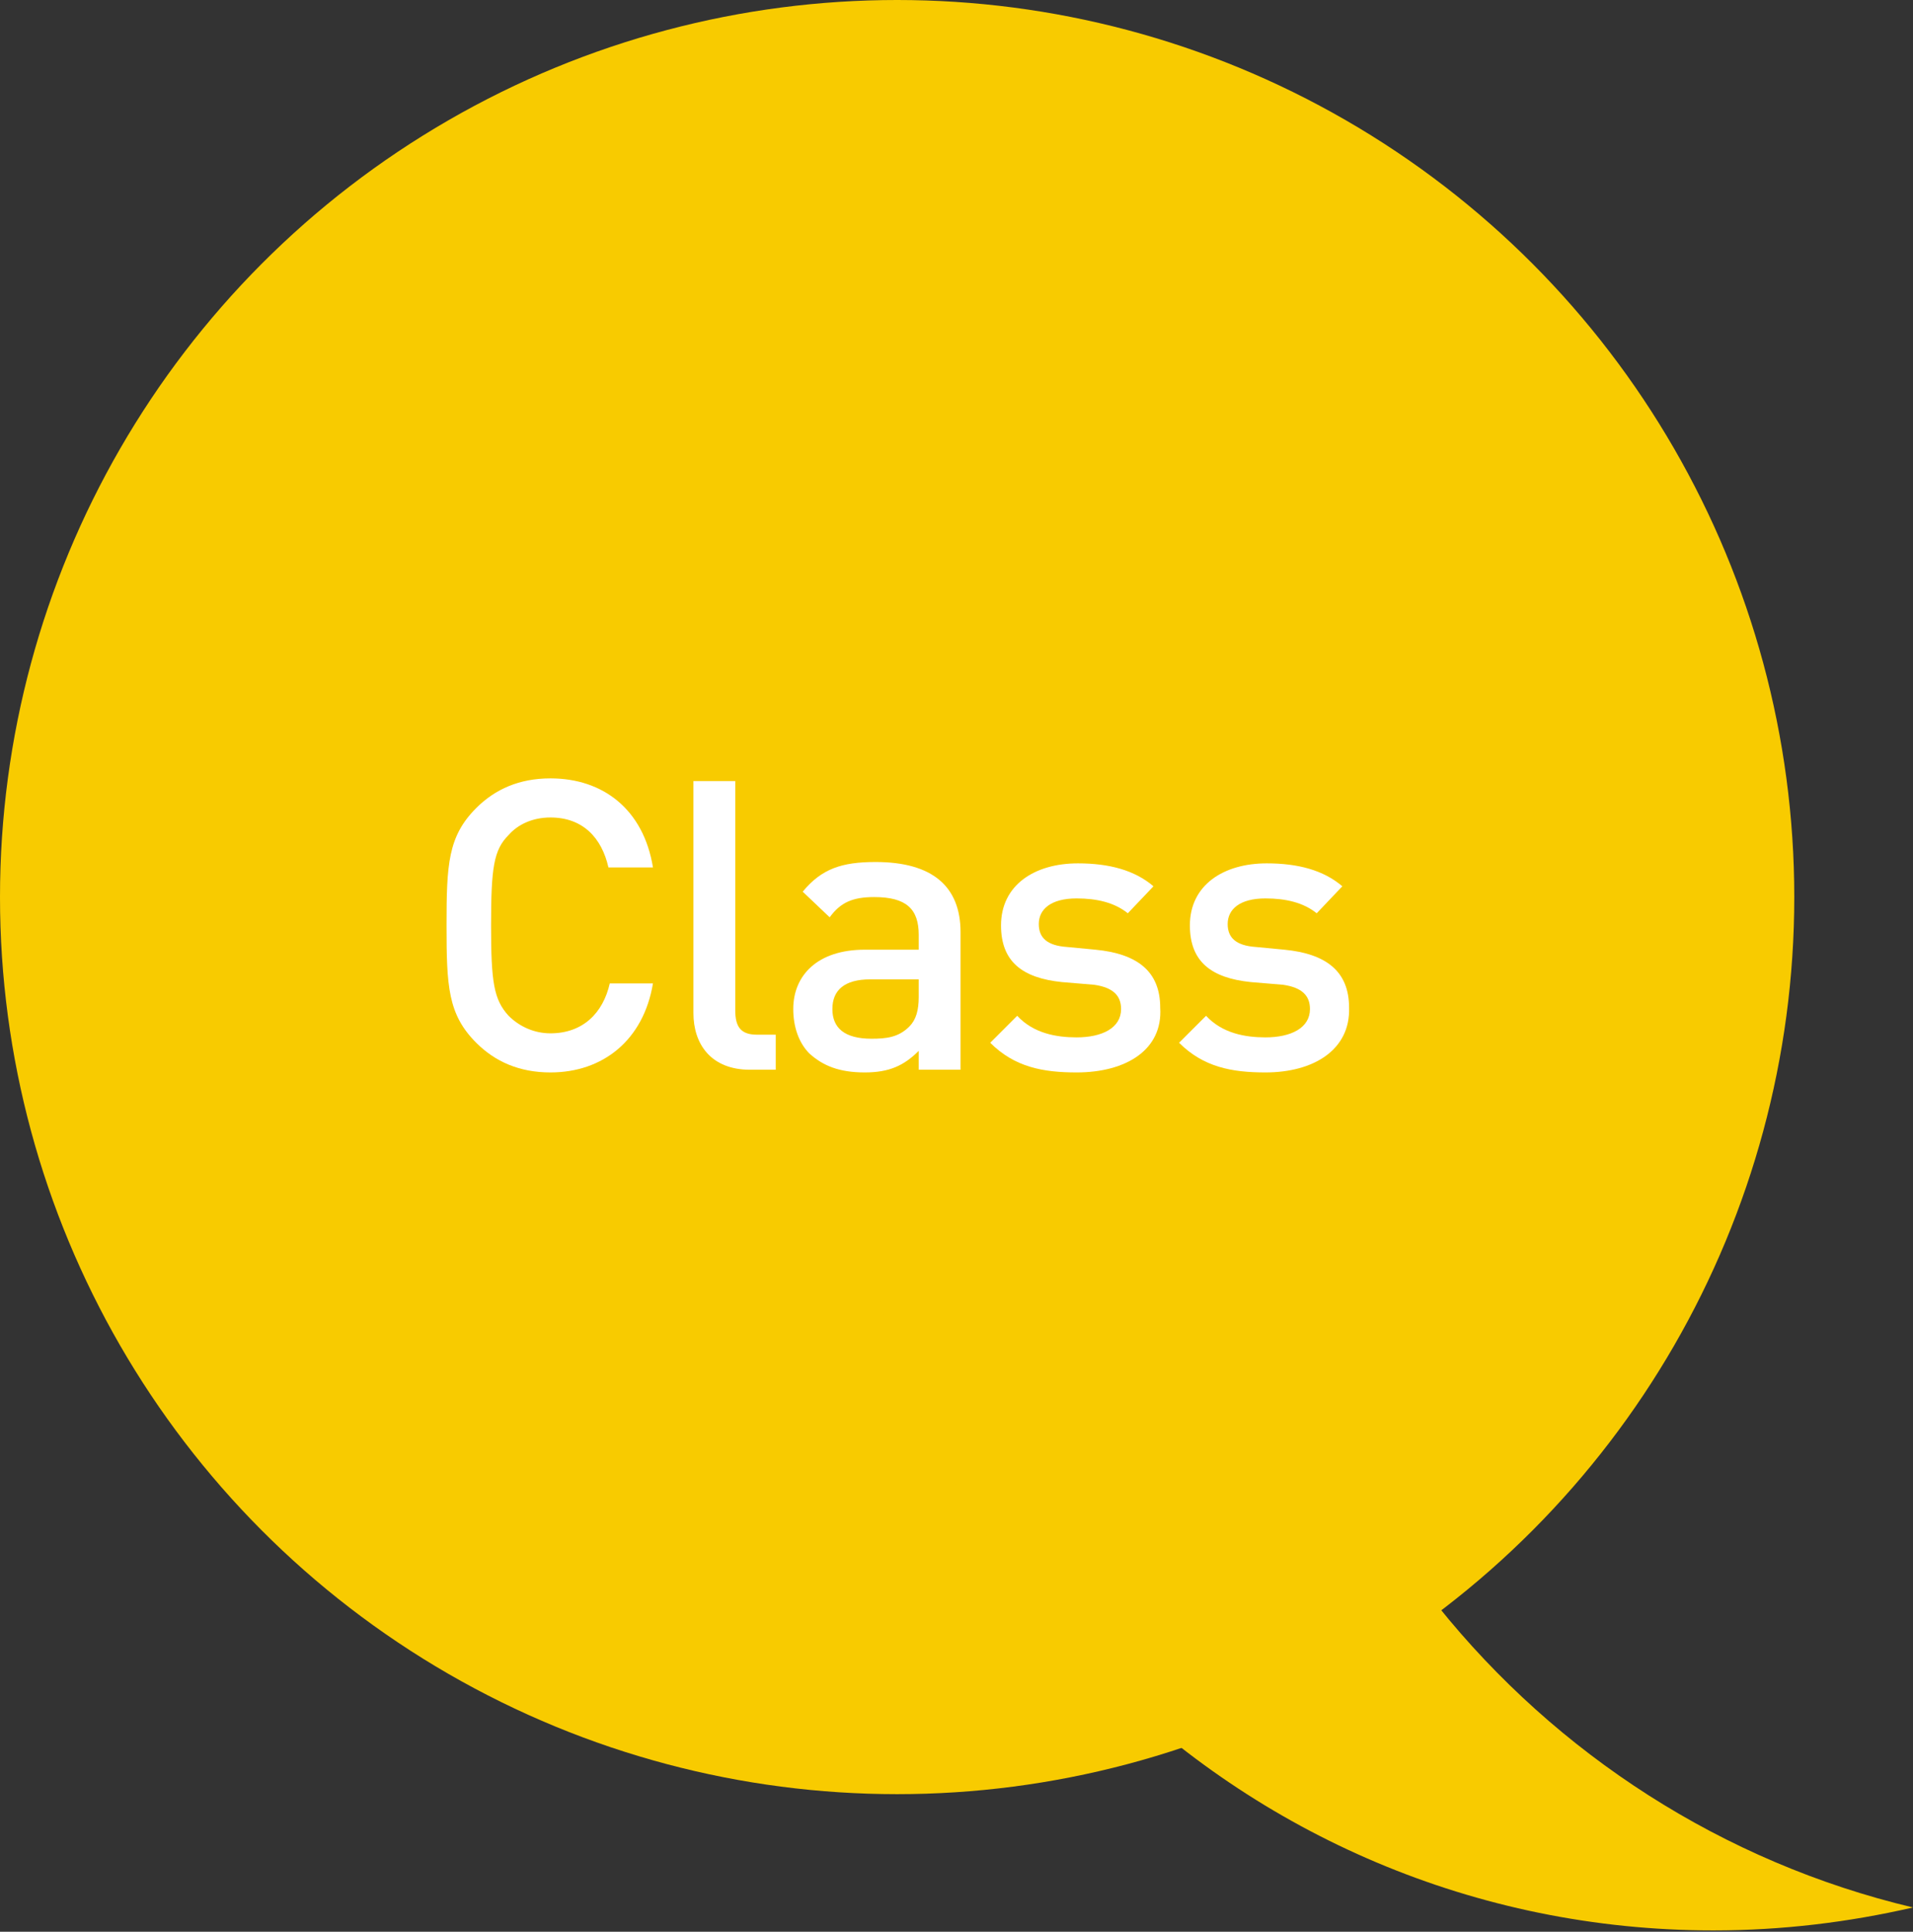 <?xml version="1.0" encoding="utf-8"?>
<!-- Generator: Adobe Illustrator 27.3.1, SVG Export Plug-In . SVG Version: 6.00 Build 0)  -->
<svg version="1.1" id="レイヤー_1" xmlns="http://www.w3.org/2000/svg" xmlns:xlink="http://www.w3.org/1999/xlink" x="0px"
	 y="0px" viewBox="0 0 141.8 143.2" style="enable-background:new 0 0 141.8 143.2;" xml:space="preserve">
<rect x="0" y="0" width="141.8" height="143.2" fill="#333333" stroke="none"/>
<style type="text/css">
	.st0{fill:#F8CB00;}
	.st1{fill:#FFFFFF;}
</style>
<g>
	<circle class="st0" cx="66.5" cy="66.5" r="66.5"/>
	<path class="st0" d="M92.5,79c0,30.3,21.1,55.7,49.3,62.4c-4.8,1.1-9.7,1.7-14.8,1.7c-35.4,0-64.2-28.7-64.2-64.2H92.5z"/>
</g>
<g>
	<g>
		<path class="st1" d="M40.8,79.5c-2.3,0-4.1-0.8-5.5-2.2c-2.1-2.1-2.2-4.2-2.2-8.7s0.1-6.6,2.2-8.7c1.4-1.4,3.2-2.2,5.5-2.2
			c3.9,0,6.9,2.3,7.6,6.6h-3.3c-0.5-2.2-1.9-3.7-4.3-3.7c-1.3,0-2.4,0.5-3.1,1.3c-1.1,1.1-1.3,2.4-1.3,6.7c0,4.2,0.2,5.5,1.3,6.7
			c0.8,0.8,1.9,1.3,3.1,1.3c2.4,0,3.9-1.5,4.4-3.7h3.2C47.7,77.1,44.7,79.5,40.8,79.5z"/>
		<path class="st1" d="M55.6,79.3c-2.9,0-4.2-1.9-4.2-4.2V57.9h3.1v17c0,1.2,0.4,1.8,1.6,1.8h1.4v2.6H55.6z"/>
		<path class="st1" d="M68.1,79.3v-1.4c-1.1,1.1-2.2,1.6-4,1.6c-1.9,0-3.1-0.5-4.1-1.4c-0.8-0.8-1.2-2-1.2-3.3
			c0-2.5,1.8-4.4,5.3-4.4h4v-1.1c0-1.9-0.9-2.8-3.3-2.8c-1.6,0-2.5,0.4-3.3,1.5l-2-1.9c1.4-1.7,2.9-2.2,5.4-2.2
			c4.2,0,6.3,1.8,6.3,5.2v10.2H68.1z M68,72.6h-3.5c-1.9,0-2.8,0.8-2.8,2.2c0,1.4,0.9,2.2,2.9,2.2c1.1,0,2-0.1,2.8-0.9
			c0.5-0.5,0.7-1.2,0.7-2.2V72.6z"/>
		<path class="st1" d="M79.8,79.5c-2.5,0-4.6-0.4-6.4-2.2l2-2c1.2,1.3,2.9,1.6,4.4,1.6c1.9,0,3.3-0.7,3.3-2.1c0-1-0.6-1.6-2-1.8
			l-2.4-0.2c-2.9-0.3-4.5-1.5-4.5-4.2c0-3,2.5-4.6,5.7-4.6c2.3,0,4.2,0.5,5.6,1.7l-1.9,2c-1-0.8-2.3-1.1-3.8-1.1
			c-1.9,0-2.8,0.8-2.8,1.9c0,1,0.6,1.6,2.1,1.7l2.1,0.2c3.1,0.3,4.8,1.6,4.8,4.3C86.2,77.8,83.5,79.5,79.8,79.5z"/>
		<path class="st1" d="M93.8,79.5c-2.5,0-4.6-0.4-6.4-2.2l2-2c1.2,1.3,2.9,1.6,4.4,1.6c1.9,0,3.3-0.7,3.3-2.1c0-1-0.6-1.6-2-1.8
			l-2.4-0.2c-2.9-0.3-4.5-1.5-4.5-4.2c0-3,2.5-4.6,5.7-4.6c2.3,0,4.2,0.5,5.6,1.7l-1.9,2c-1-0.8-2.3-1.1-3.8-1.1
			c-1.9,0-2.8,0.8-2.8,1.9c0,1,0.6,1.6,2.1,1.7l2.1,0.2c3.1,0.3,4.8,1.6,4.8,4.3C100.1,77.8,97.4,79.5,93.8,79.5z"/>
	</g>
</g>
</svg>
